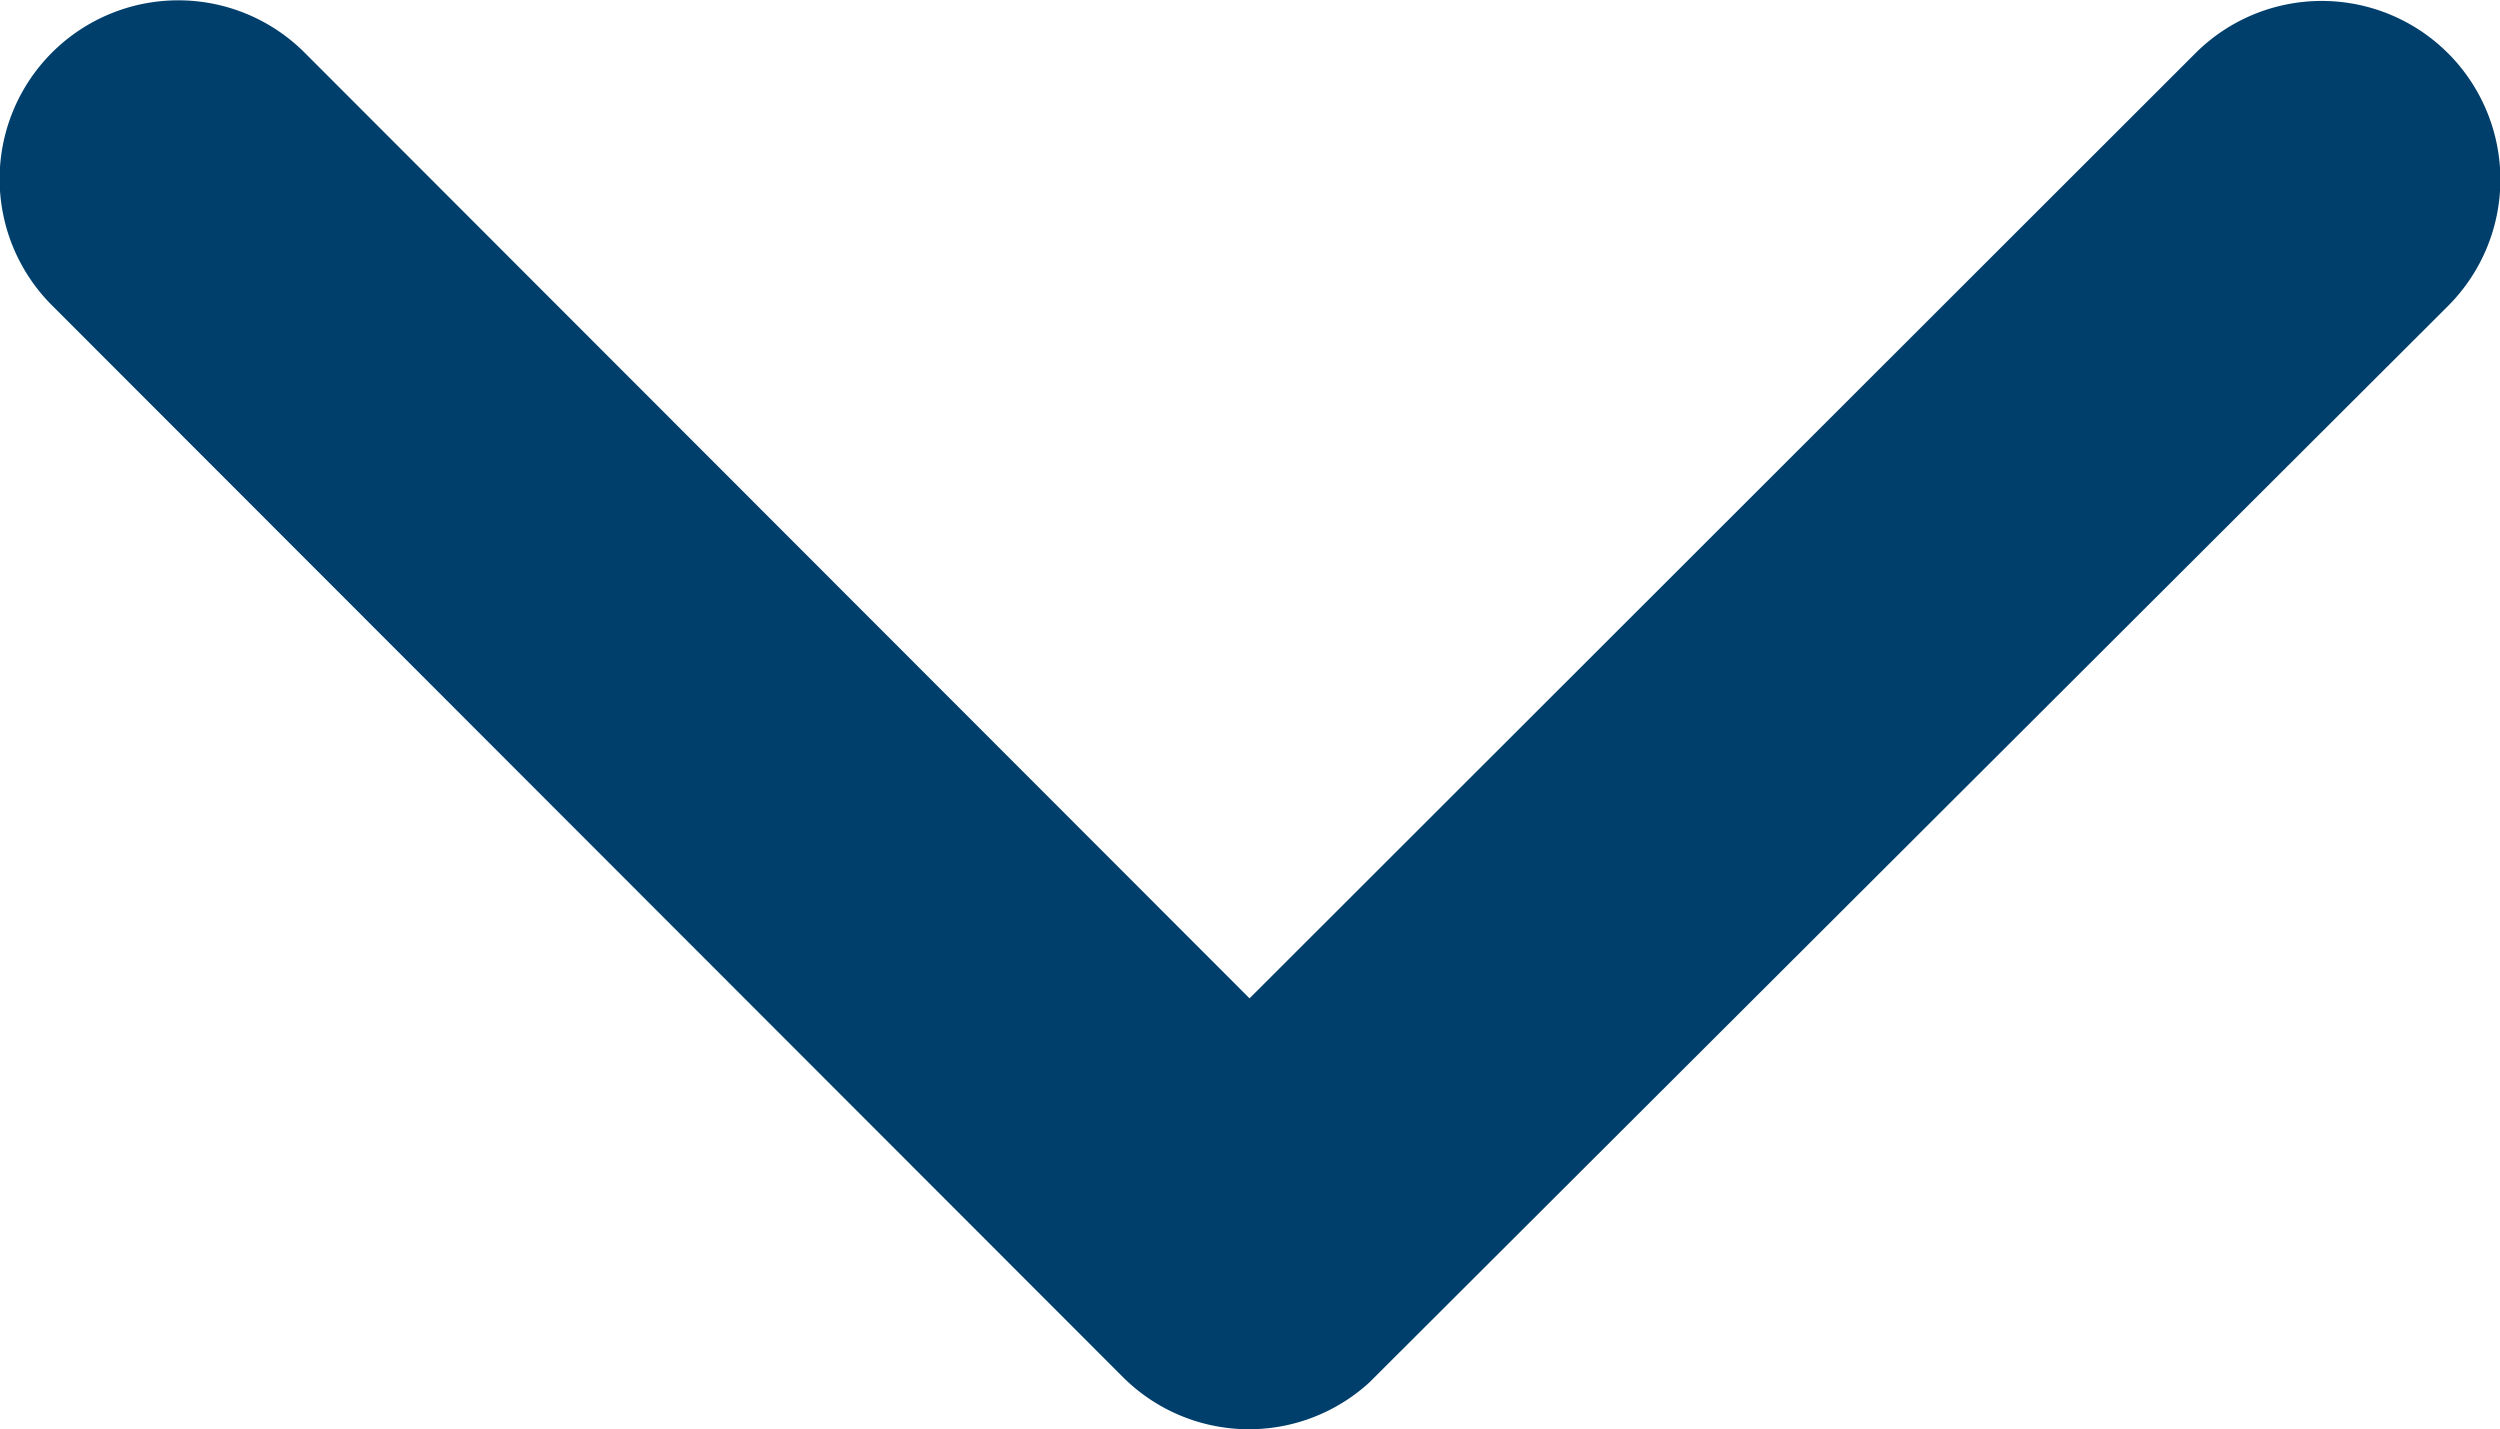 <svg xmlns="http://www.w3.org/2000/svg" width="16.014" height="9.155" viewBox="0 0 16.014 9.155">
  <path id="Icon_ionic-ios-arrow-up" data-name="Icon ionic-ios-arrow-up" d="M14.192,17.646,8.138,11.587a1.144,1.144,0,0,0-1.616,1.621l6.86,6.865a1.142,1.142,0,0,0,1.578.033l6.908-6.894a1.144,1.144,0,0,0-1.616-1.621Z" transform="translate(-6.188 -11.251)" fill="#003f6c"/>
</svg>
